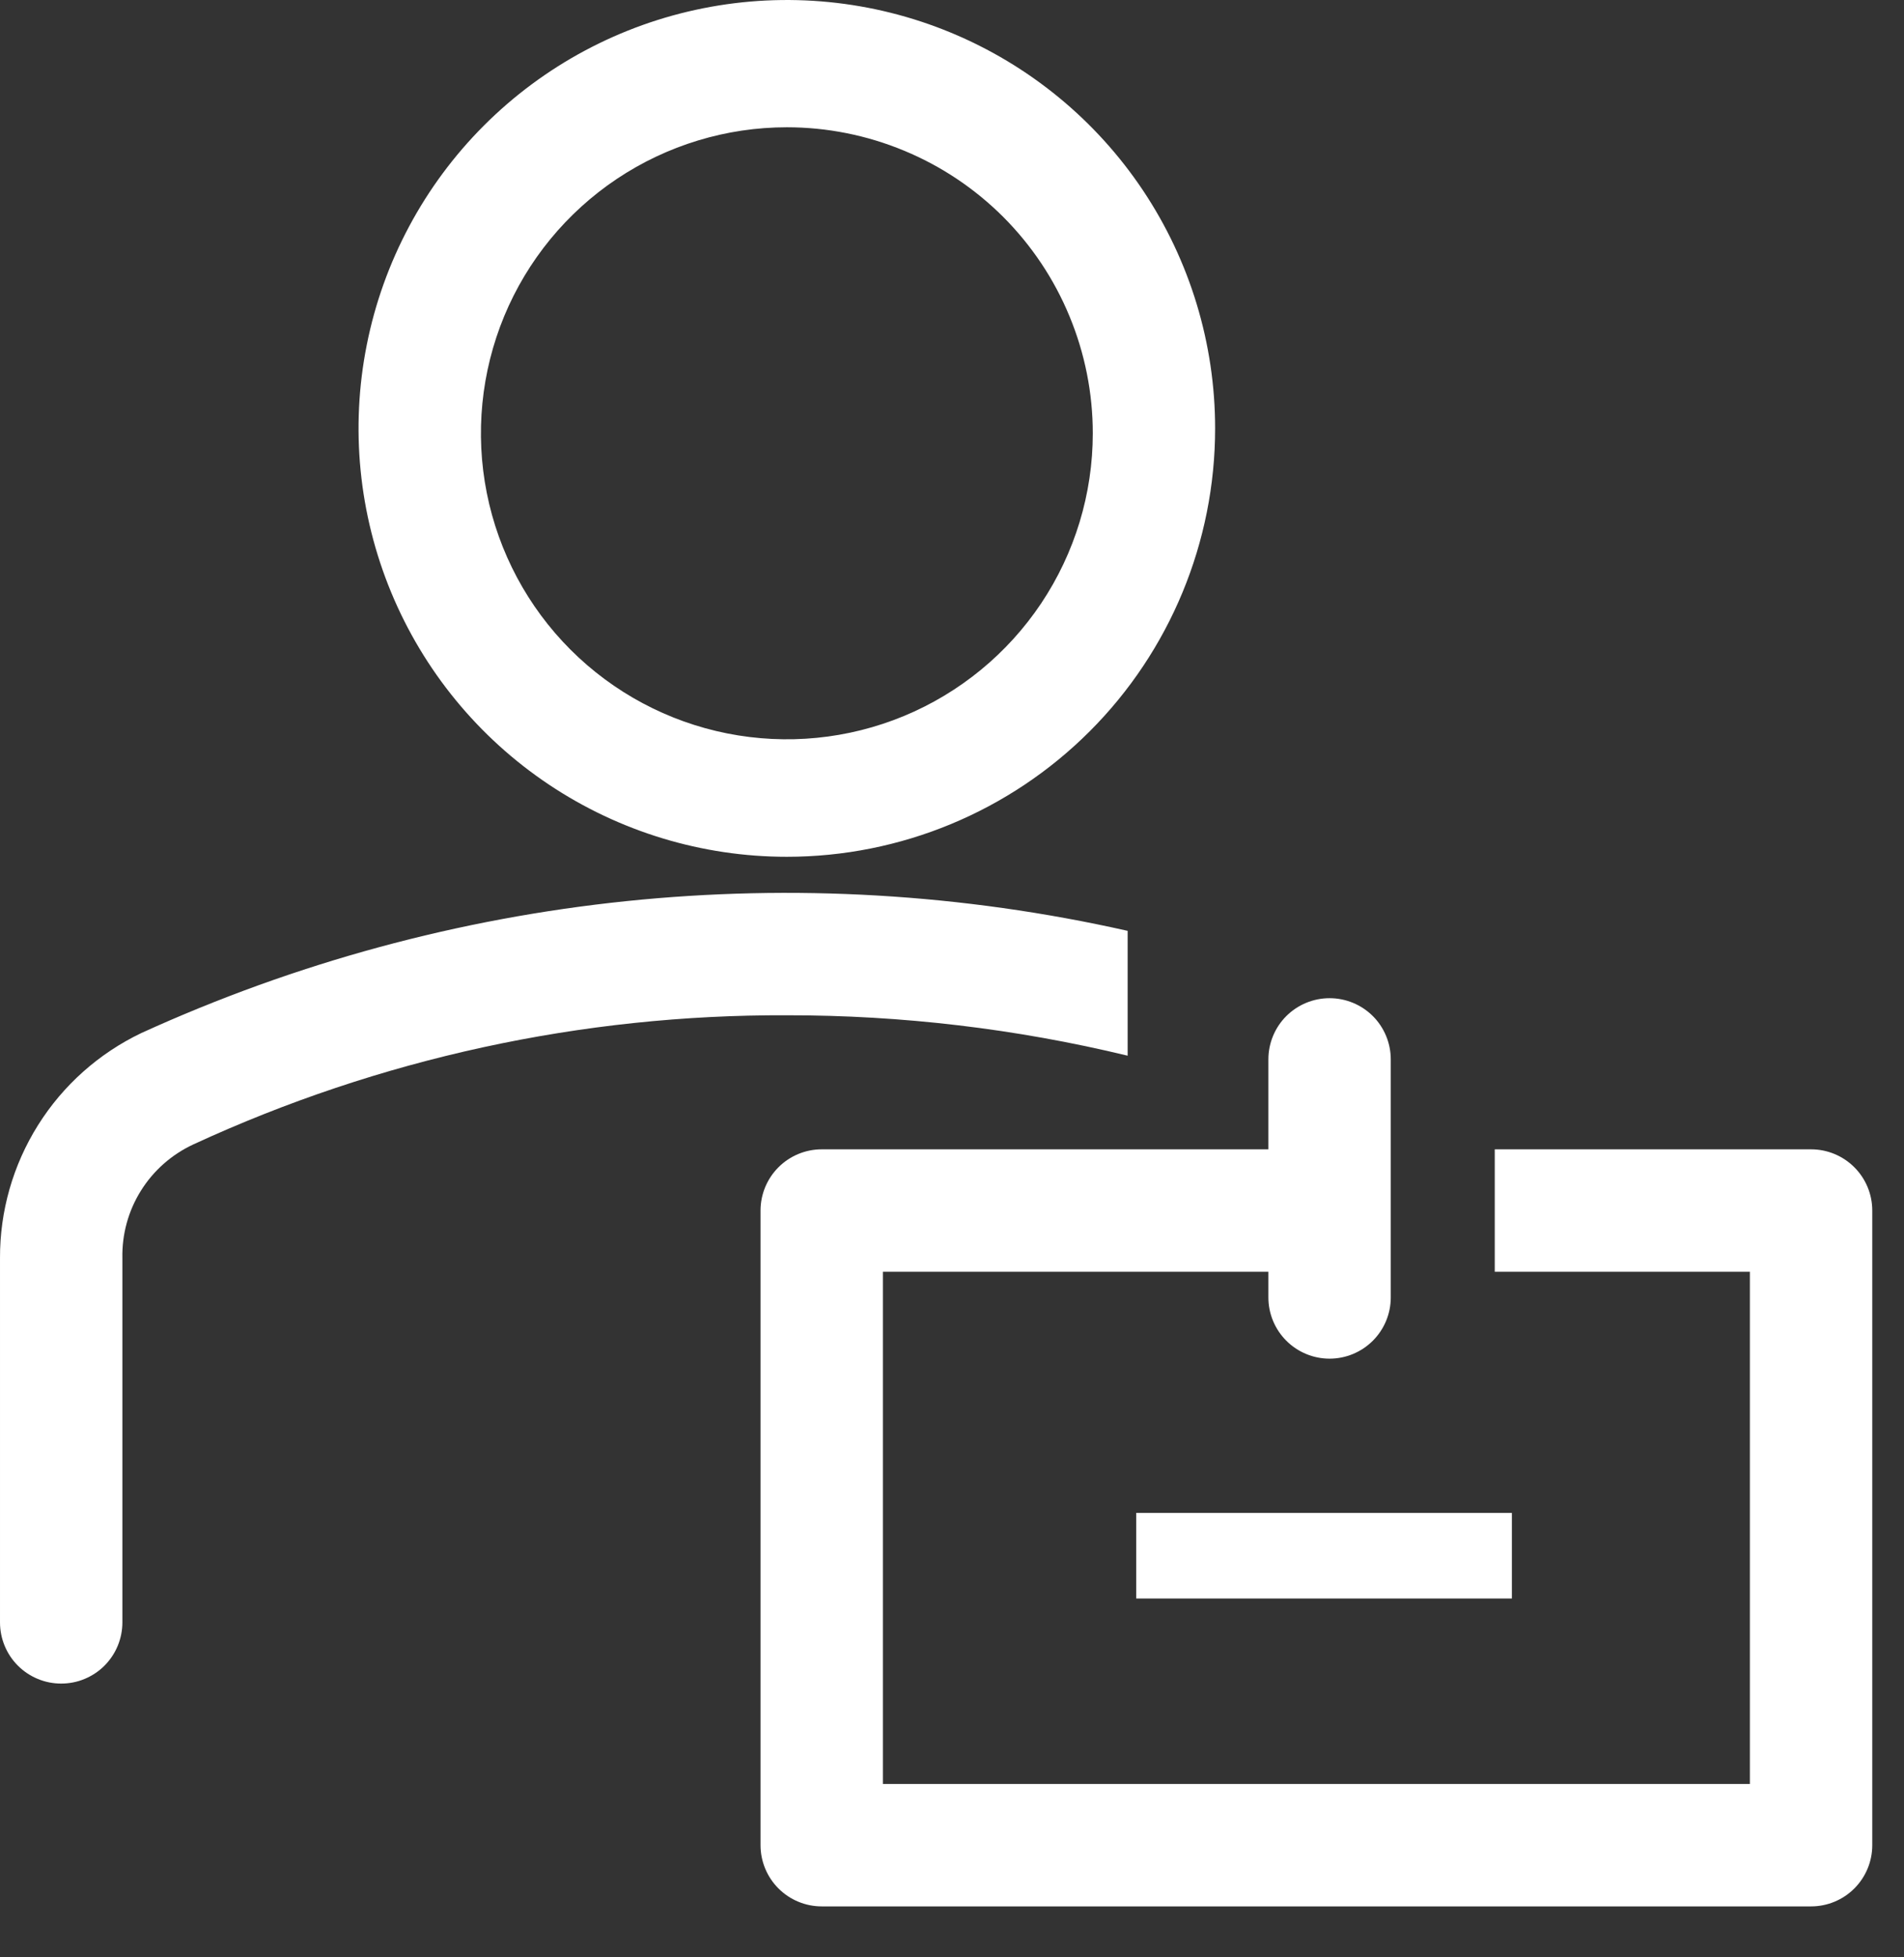 <svg width="36" height="37" viewBox="0 0 36 37" fill="none" xmlns="http://www.w3.org/2000/svg">
<rect x="0" y="0" width="36" height="37" fill="#333333" stroke="none"/>
<path d="M14.877 16.196C13.276 16.196 11.71 15.721 10.378 14.831C9.047 13.942 8.009 12.677 7.396 11.197C6.783 9.717 6.622 8.089 6.935 6.518C7.247 4.947 8.019 3.504 9.151 2.372C10.284 1.239 11.727 0.468 13.297 0.156C14.868 -0.157 16.497 0.004 17.976 0.616C19.456 1.229 20.721 2.267 21.611 3.599C22.5 4.931 22.975 6.496 22.975 8.098C22.975 10.246 22.122 12.306 20.604 13.824C19.085 15.343 17.025 16.196 14.877 16.196ZM14.877 2.406C13.733 2.406 12.615 2.746 11.664 3.381C10.713 4.017 9.971 4.92 9.533 5.977C9.096 7.034 8.981 8.197 9.204 9.319C9.427 10.441 9.978 11.472 10.787 12.281C11.596 13.09 12.627 13.641 13.749 13.864C14.871 14.087 16.034 13.973 17.091 13.535C18.148 13.097 19.051 12.355 19.687 11.404C20.322 10.453 20.662 9.335 20.662 8.191C20.662 7.431 20.512 6.679 20.221 5.977C19.931 5.275 19.505 4.638 18.968 4.1C18.43 3.563 17.793 3.137 17.091 2.847C16.389 2.556 15.637 2.406 14.877 2.406ZM21.321 17.596C15.061 16.186 8.511 16.865 2.672 19.528C1.869 19.912 1.192 20.515 0.719 21.269C0.246 22.023 -0.004 22.895 3.88121e-05 23.785V30.669C3.88089e-05 30.82 0.03 30.971 0.088 31.111C0.146 31.252 0.231 31.379 0.339 31.487C0.446 31.594 0.574 31.679 0.714 31.737C0.855 31.796 1.005 31.825 1.157 31.825C1.309 31.825 1.459 31.796 1.6 31.737C1.74 31.679 1.868 31.594 1.975 31.487C2.082 31.379 2.168 31.252 2.226 31.111C2.284 30.971 2.314 30.82 2.314 30.669V23.785C2.304 23.335 2.425 22.891 2.664 22.509C2.902 22.127 3.247 21.823 3.656 21.633C7.173 20.009 11.003 19.176 14.877 19.192C17.048 19.19 19.211 19.446 21.321 19.956V17.596ZM21.483 28.598H28.586V30.217H21.483V28.598Z" fill="white"/>
<path d="M34.243 21.726H28.262V24.04H33.086V33.723H16.694V24.04H23.982V24.526C23.982 24.833 24.104 25.127 24.321 25.344C24.538 25.561 24.832 25.683 25.139 25.683C25.446 25.683 25.74 25.561 25.957 25.344C26.174 25.127 26.296 24.833 26.296 24.526V20.026C26.296 19.719 26.174 19.424 25.957 19.207C25.74 18.991 25.446 18.869 25.139 18.869C24.832 18.869 24.538 18.991 24.321 19.207C24.104 19.424 23.982 19.719 23.982 20.026V21.726H15.537C15.23 21.726 14.936 21.848 14.719 22.065C14.502 22.282 14.38 22.576 14.38 22.883V34.88C14.38 35.187 14.502 35.481 14.719 35.698C14.936 35.915 15.23 36.037 15.537 36.037H34.243C34.55 36.037 34.844 35.915 35.061 35.698C35.278 35.481 35.4 35.187 35.4 34.88V22.883C35.4 22.576 35.278 22.282 35.061 22.065C34.844 21.848 34.55 21.726 34.243 21.726Z" fill="white"/>
</svg>
